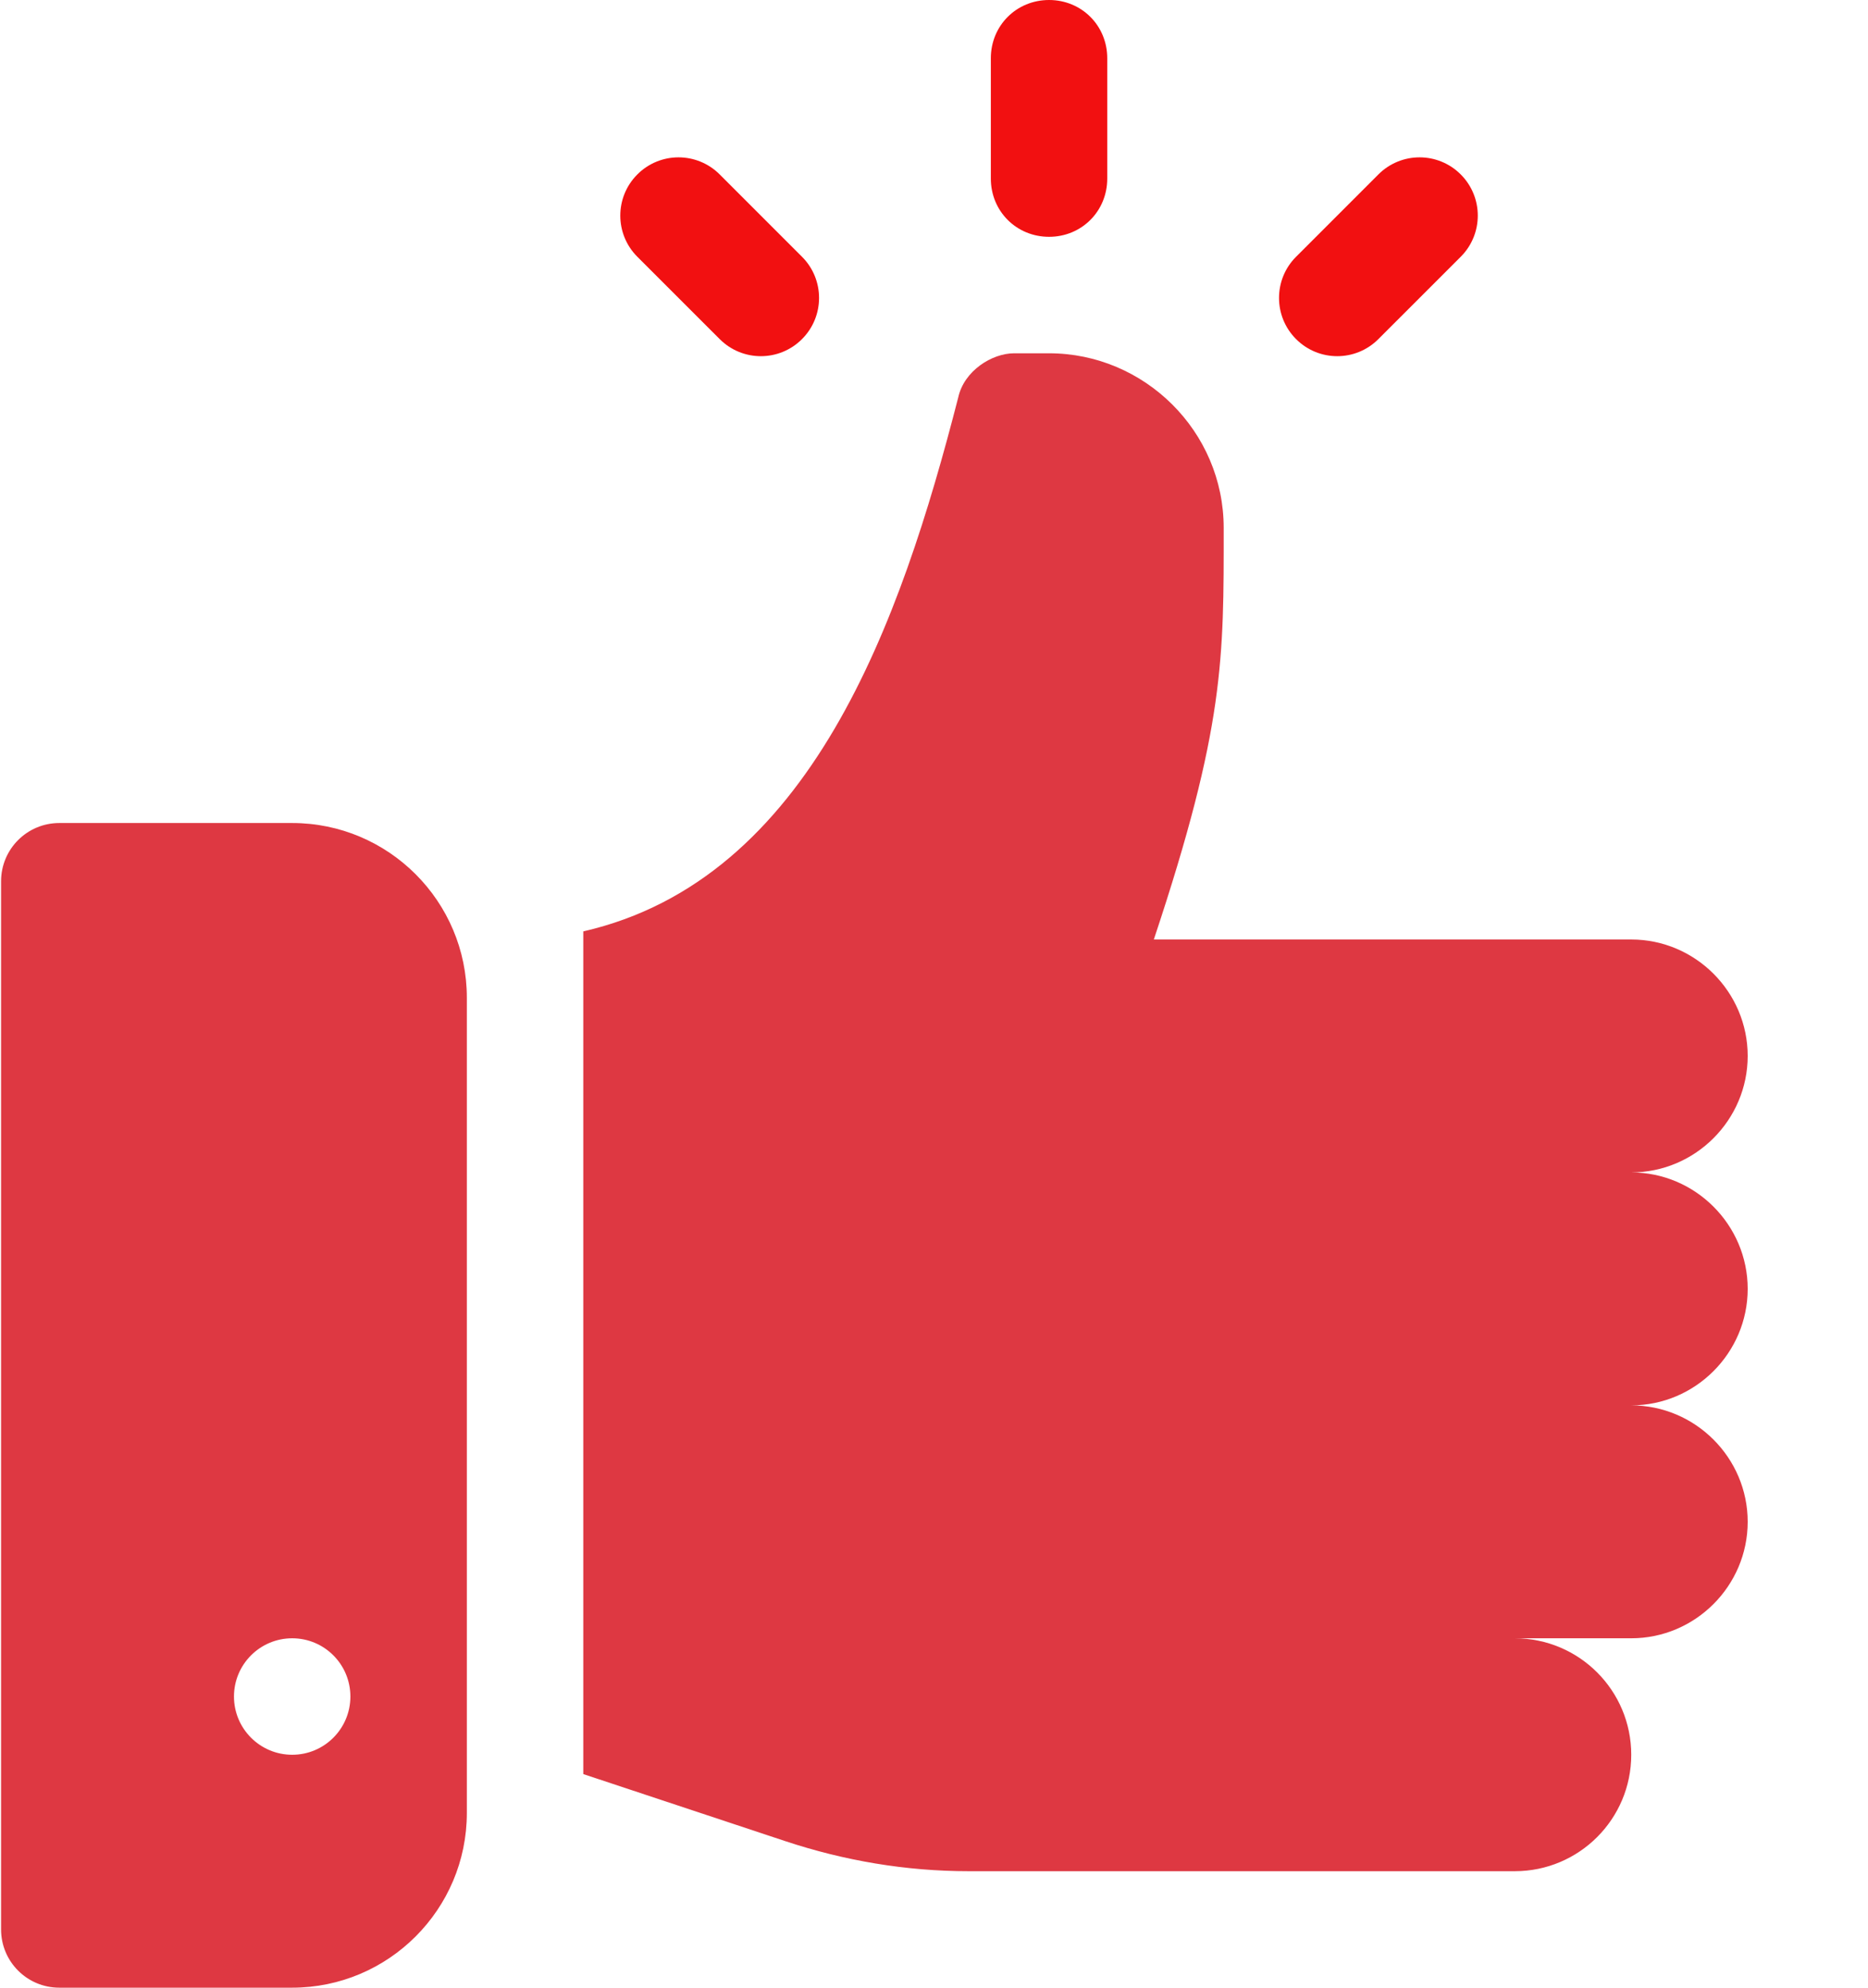 <svg width="47" height="50" viewBox="0 0 47 50" fill="none" xmlns="http://www.w3.org/2000/svg">
    <path d="M43.973 32.422C43.973 30.811 42.654 29.492 41.043 29.492C42.654 29.492 43.973 28.174 43.973 26.562C43.973 24.951 42.654 23.633 41.043 23.633H29.031C30.818 18.271 30.789 16.562 30.789 13.281C30.789 10.844 28.79 8.887 26.395 8.887H25.516C24.959 8.887 24.256 9.326 24.109 10C22.66 15.643 20.394 22.118 14.676 23.429V44.627L19.744 46.309C21.238 46.806 22.791 47.07 24.373 47.07H38.113C39.731 47.07 41.043 45.758 41.043 44.141C41.043 42.523 39.731 41.211 38.113 41.211H41.043C42.654 41.211 43.973 39.893 43.973 38.281C43.973 36.67 42.654 35.352 41.043 35.352C42.654 35.352 43.973 34.033 43.973 32.422Z" fill="#DE3842"/>
    <path d="M7.352 20.703H1.492C0.683 20.703 0.027 21.358 0.027 22.168V48.535C0.027 49.345 0.683 50 1.492 50H7.352C9.775 50 11.746 48.029 11.746 45.605V25.098C11.746 22.674 9.775 20.703 7.352 20.703ZM7.352 44.141C6.543 44.141 5.887 43.485 5.887 42.676C5.887 41.867 6.543 41.211 7.352 41.211C8.161 41.211 8.816 41.867 8.816 42.676C8.816 43.485 8.161 44.141 7.352 44.141Z" fill="#DE3842"/>
    <path d="M20.179 6.459L18.108 4.388C17.535 3.815 16.608 3.815 16.036 4.388C15.464 4.96 15.464 5.887 16.036 6.459L18.108 8.53C18.68 9.103 19.607 9.103 20.179 8.53C20.751 7.958 20.751 7.031 20.179 6.459Z" fill="#F21011"/>
    <path d="M36.753 4.388C36.181 3.815 35.254 3.815 34.681 4.388L32.61 6.459C32.038 7.031 32.038 7.958 32.61 8.53C33.182 9.103 34.109 9.103 34.681 8.53L36.753 6.459C37.325 5.887 37.325 4.96 36.753 4.388Z" fill="#F21011"/>
    <path d="M26.395 0C25.574 0 24.93 0.644 24.93 1.465V4.492C24.93 5.313 25.574 5.957 26.395 5.957C27.215 5.957 27.859 5.313 27.859 4.492V1.465C27.859 0.644 27.215 0 26.395 0Z" fill="#F21011"/>
</svg>
